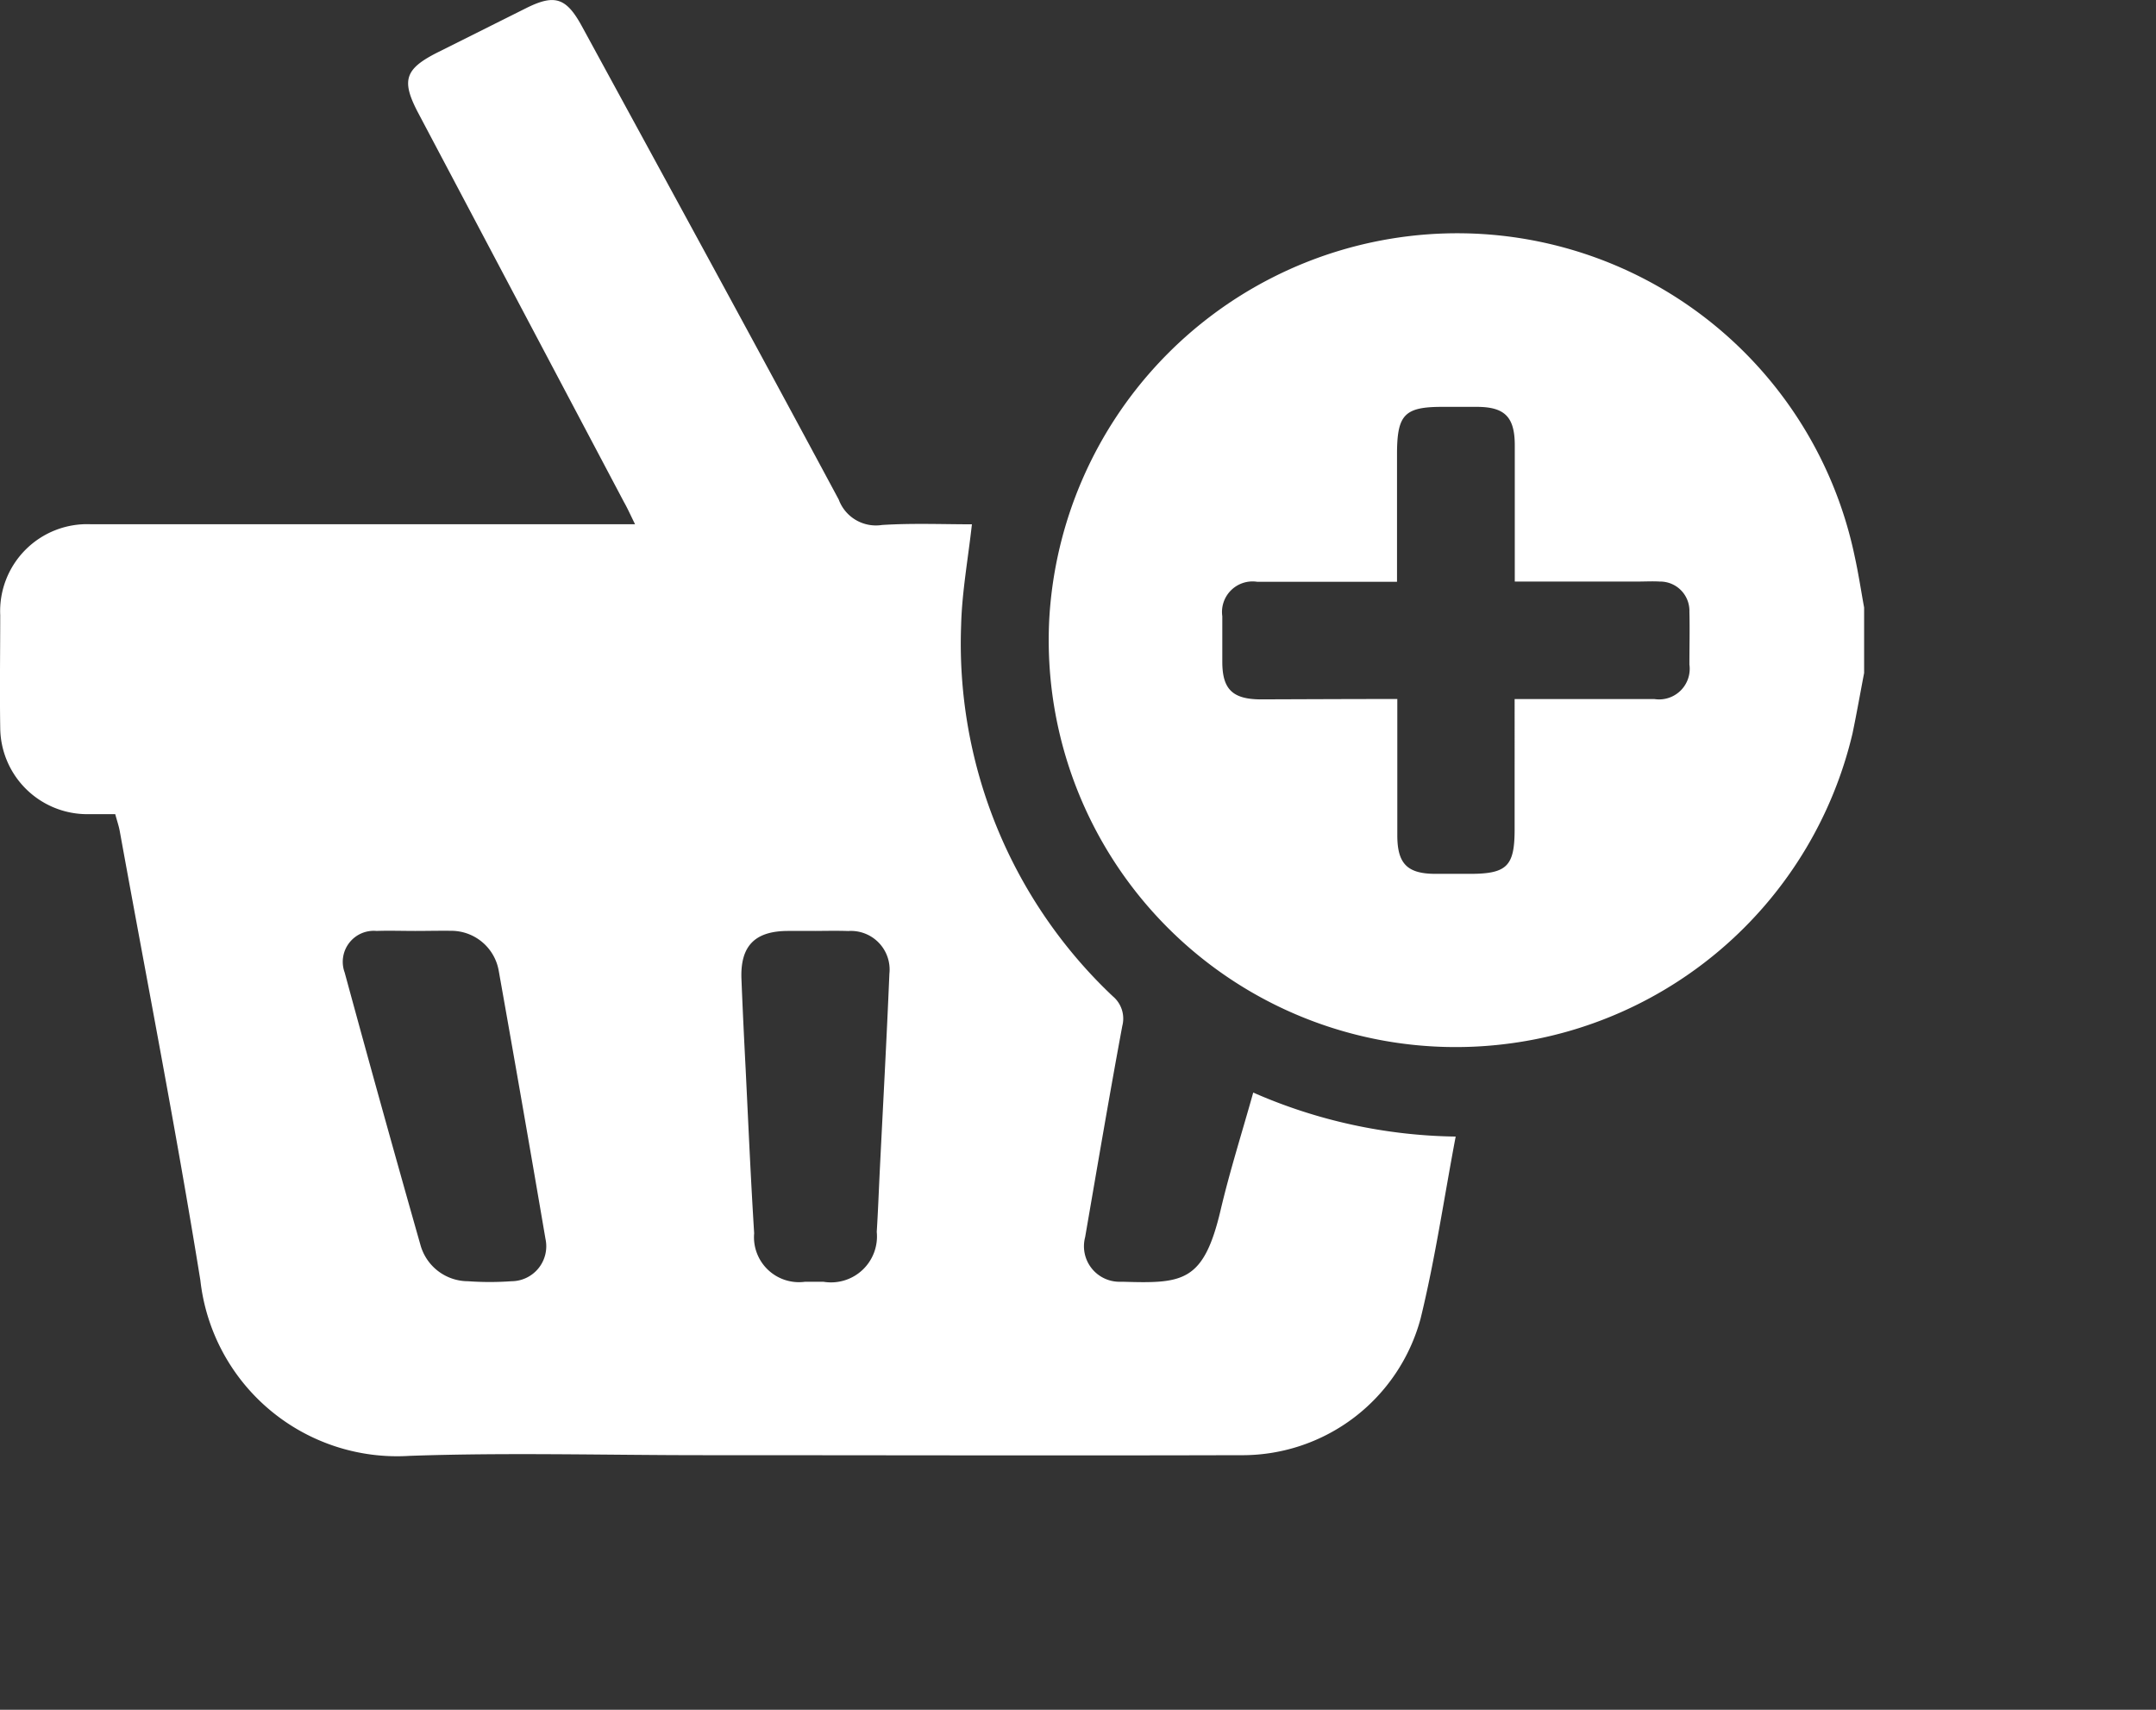 <svg id="Layer_1" data-name="Layer 1" xmlns="http://www.w3.org/2000/svg" width="29" height="23" viewBox="0 0 29 23"><rect x="0" y="0" width="29" height="23" fill="#333333" stroke="none"/><defs><style>.cls-1{fill:#fff;}</style></defs><title>white-basket</title><g id="HRoXY2.tif"><path class="cls-1" d="M-77.179-3.483c-.052.271-.1.544-.156.813a5.476,5.476,0,0,1-4.693,4.181,5.474,5.474,0,0,1-6.111-5.729,5.5,5.5,0,0,1,4.818-5.139,5.461,5.461,0,0,1,6.014,4.3c.051.23.086.463.128.694Zm-6.279.35v.267c0,.522,0,1.044,0,1.567,0,.384.136.517.512.518h.466c.5,0,.6-.106.6-.6V-3.132h.266c.539,0,1.078,0,1.616,0a.412.412,0,0,0,.469-.465c0-.236.006-.473,0-.709a.394.394,0,0,0-.4-.407c-.1-.006-.2,0-.294,0h-1.655v-.266c0-.522,0-1.044,0-1.566,0-.385-.137-.518-.513-.518h-.465c-.5,0-.6.105-.606.6v1.753h-.265c-.539,0-1.078,0-1.616,0a.411.411,0,0,0-.469.464c0,.2,0,.408,0,.612,0,.365.134.5.5.506C-84.7-3.13-84.1-3.133-83.458-3.133Z" transform="translate(102.253 12.536)"/><path class="cls-1" d="M-89.18-5.483c-.052.468-.134.912-.145,1.357A6.524,6.524,0,0,0-87.287.864a.391.391,0,0,1,.13.4c-.176.946-.336,1.894-.5,2.842a.478.478,0,0,0,.48.6h.024c.807.024,1.089.011,1.318-.963.123-.523.286-1.036.439-1.582a6.992,6.992,0,0,0,2.723.592c-.157.831-.276,1.647-.471,2.445a2.483,2.483,0,0,1-2.431,1.841c-2.408.007-4.817,0-7.225,0-1.314,0-2.63-.037-3.943.009a2.662,2.662,0,0,1-2.815-2.362c-.326-2.02-.719-4.028-1.084-6.041-.013-.071-.037-.14-.061-.229-.135,0-.264,0-.394,0a1.171,1.171,0,0,1-1.153-1.161c-.008-.506,0-1.012,0-1.518a1.17,1.17,0,0,1,1.217-1.221q3.441,0,6.882,0h.44c-.06-.121-.1-.212-.15-.3q-1.383-2.616-2.767-5.233c-.23-.437-.181-.59.257-.812q.6-.3,1.2-.6c.381-.189.536-.138.747.25,1.154,2.119,2.312,4.237,3.453,6.364a.533.533,0,0,0,.582.341C-89.981-5.5-89.573-5.483-89.18-5.483Zm-7.494,5.47c-.171,0-.343-.006-.513,0a.417.417,0,0,0-.43.559q.5,1.838,1.02,3.667a.665.665,0,0,0,.638.486,4.093,4.093,0,0,0,.586,0,.47.47,0,0,0,.457-.57q-.308-1.806-.629-3.608a.649.649,0,0,0-.64-.536C-96.348-.017-96.511-.013-96.674-.013Zm5.39,0h-.367c-.447,0-.646.2-.629.645.016.407.036.815.057,1.222.036.733.068,1.467.114,2.2a.605.605,0,0,0,.686.652h.245a.618.618,0,0,0,.718-.671c.017-.269.027-.538.04-.807.044-.888.093-1.776.13-2.664a.52.52,0,0,0-.553-.576C-90.99-.017-91.137-.014-91.284-.013Z" transform="translate(102.253 12.536)"/></g></svg>